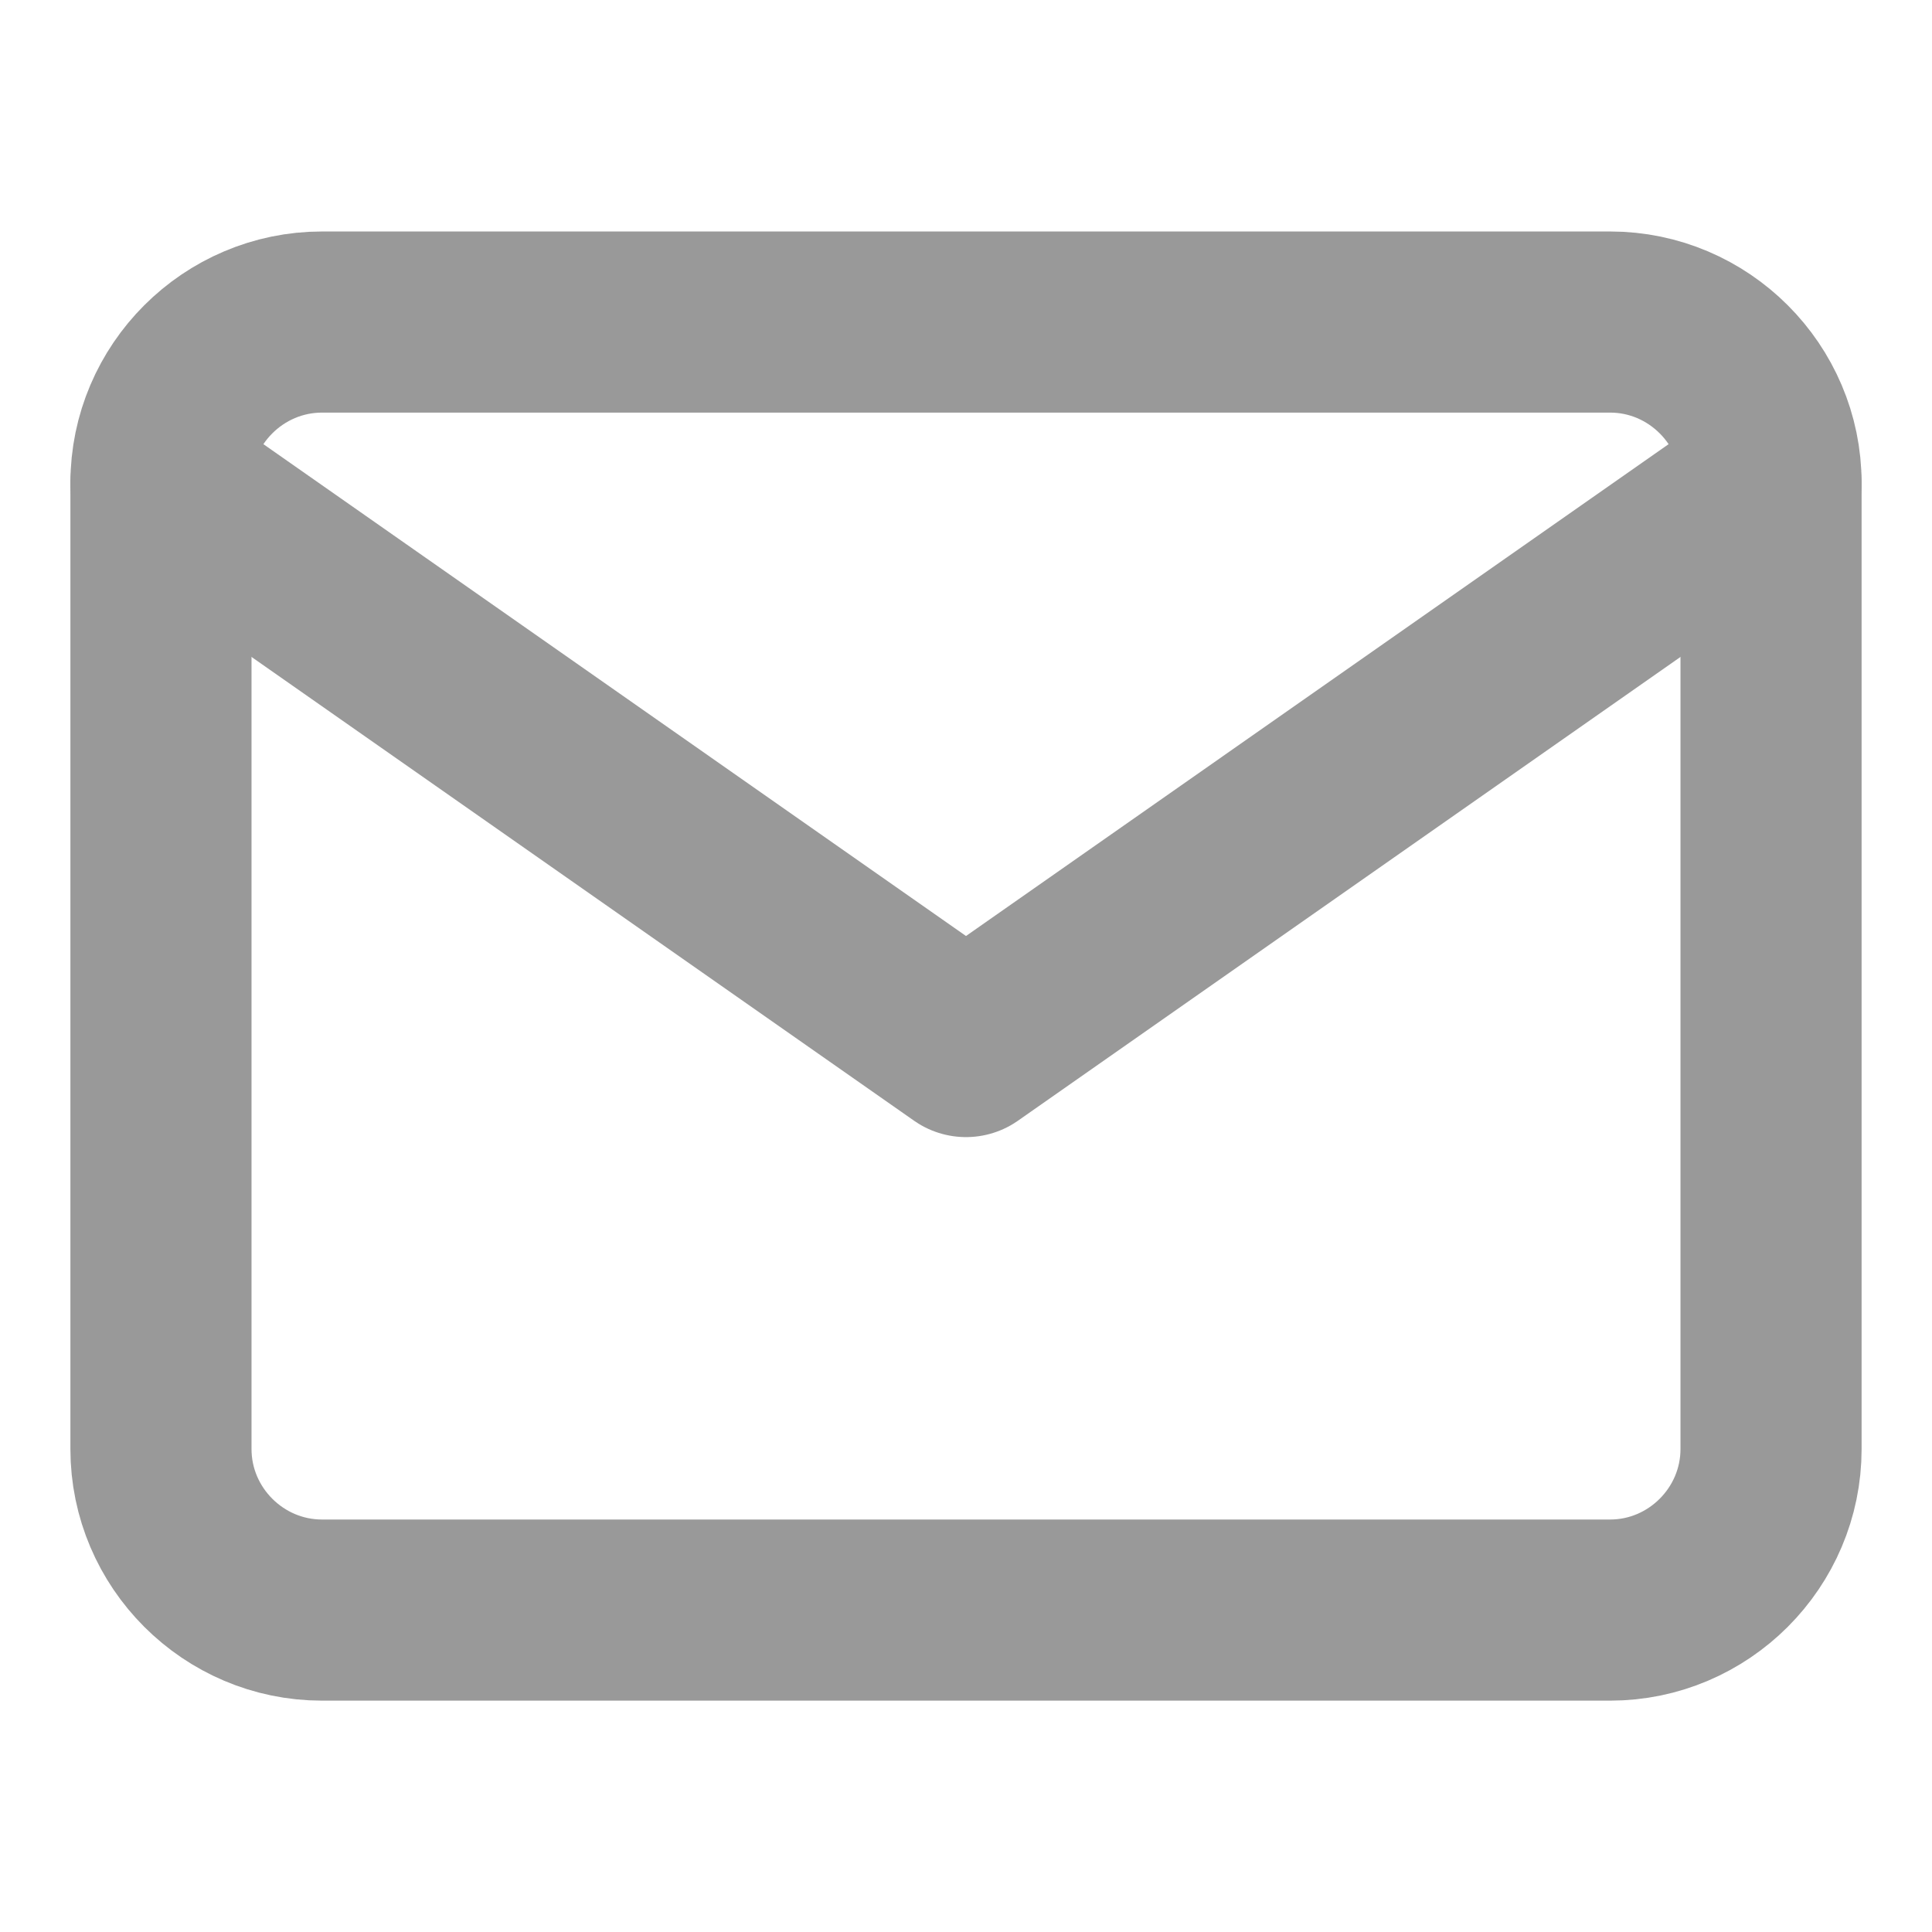 <svg width="16" height="16" viewBox="0 0 16 16" fill="none" xmlns="http://www.w3.org/2000/svg">
<path d="M2.667 2.667H13.334C14.067 2.667 14.667 3.267 14.667 4V12C14.667 12.734 14.067 13.334 13.334 13.334H2.667C1.933 13.334 1.333 12.734 1.333 12V4C1.333 3.267 1.933 2.667 2.667 2.667Z" stroke="#999999" stroke-width="1.5" stroke-linecap="round" stroke-linejoin="round"/>
<path d="M14.667 4L8 8.667L1.333 4" stroke="#999999" stroke-width="1.5" stroke-linecap="round" stroke-linejoin="round"/>
</svg>
